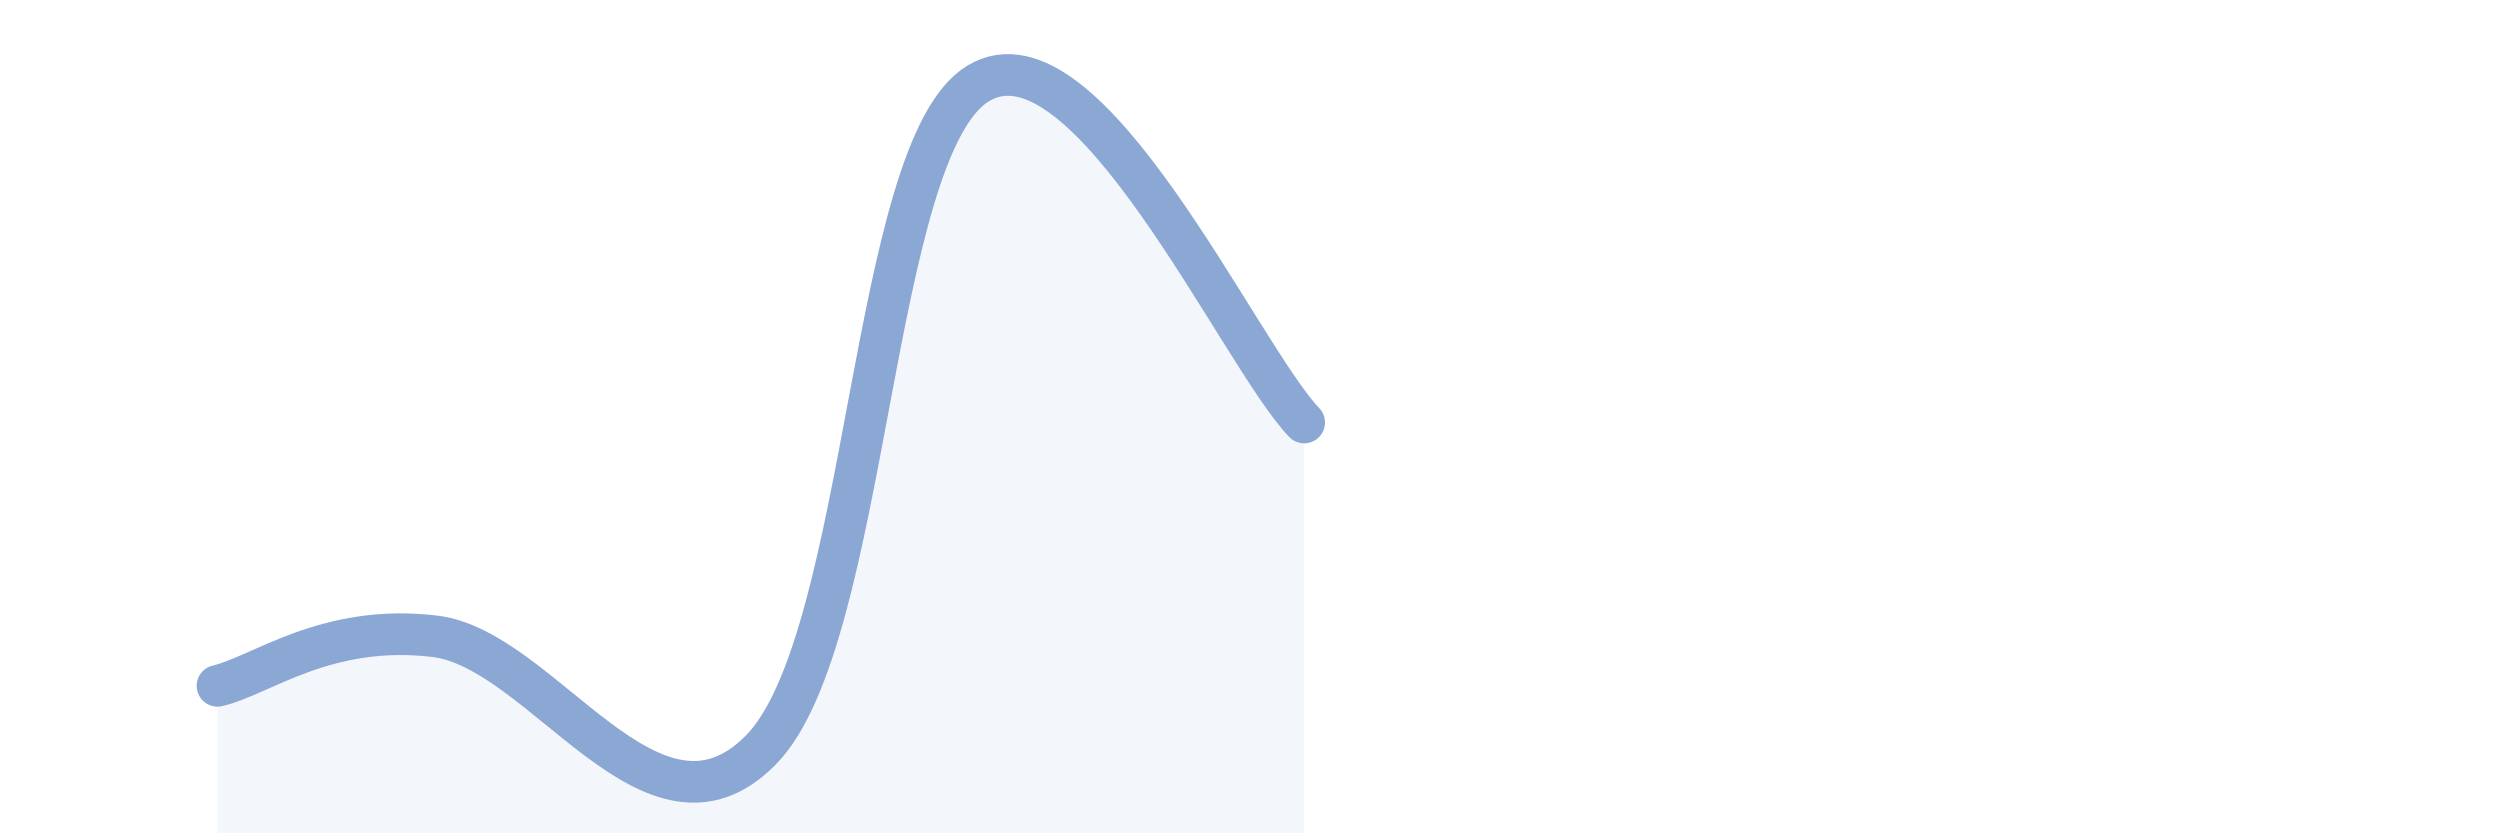 
    <svg width="60" height="20" viewBox="0 0 60 20" xmlns="http://www.w3.org/2000/svg">
      <path
        d="M 5.22,16.46 C 6.26,16.22 7.82,14.96 10.43,15.27 C 13.04,15.58 15.65,20.65 18.26,18 C 20.87,15.35 20.87,3.57 23.48,2 C 26.09,0.43 29.74,8.51 31.3,10.14L31.3 20L5.22 20Z"
        fill="#8ba7d3"
        opacity="0.1"
        stroke-linecap="round"
        stroke-linejoin="round"
      />
      <path
        d="M 5.22,16.46 C 6.26,16.22 7.82,14.96 10.43,15.27 C 13.04,15.58 15.65,20.65 18.26,18 C 20.87,15.35 20.87,3.57 23.48,2 C 26.09,0.43 29.74,8.51 31.3,10.14"
        stroke="#8ba7d3"
        stroke-width="1"
        fill="none"
        stroke-linecap="round"
        stroke-linejoin="round"
      />
    </svg>
  